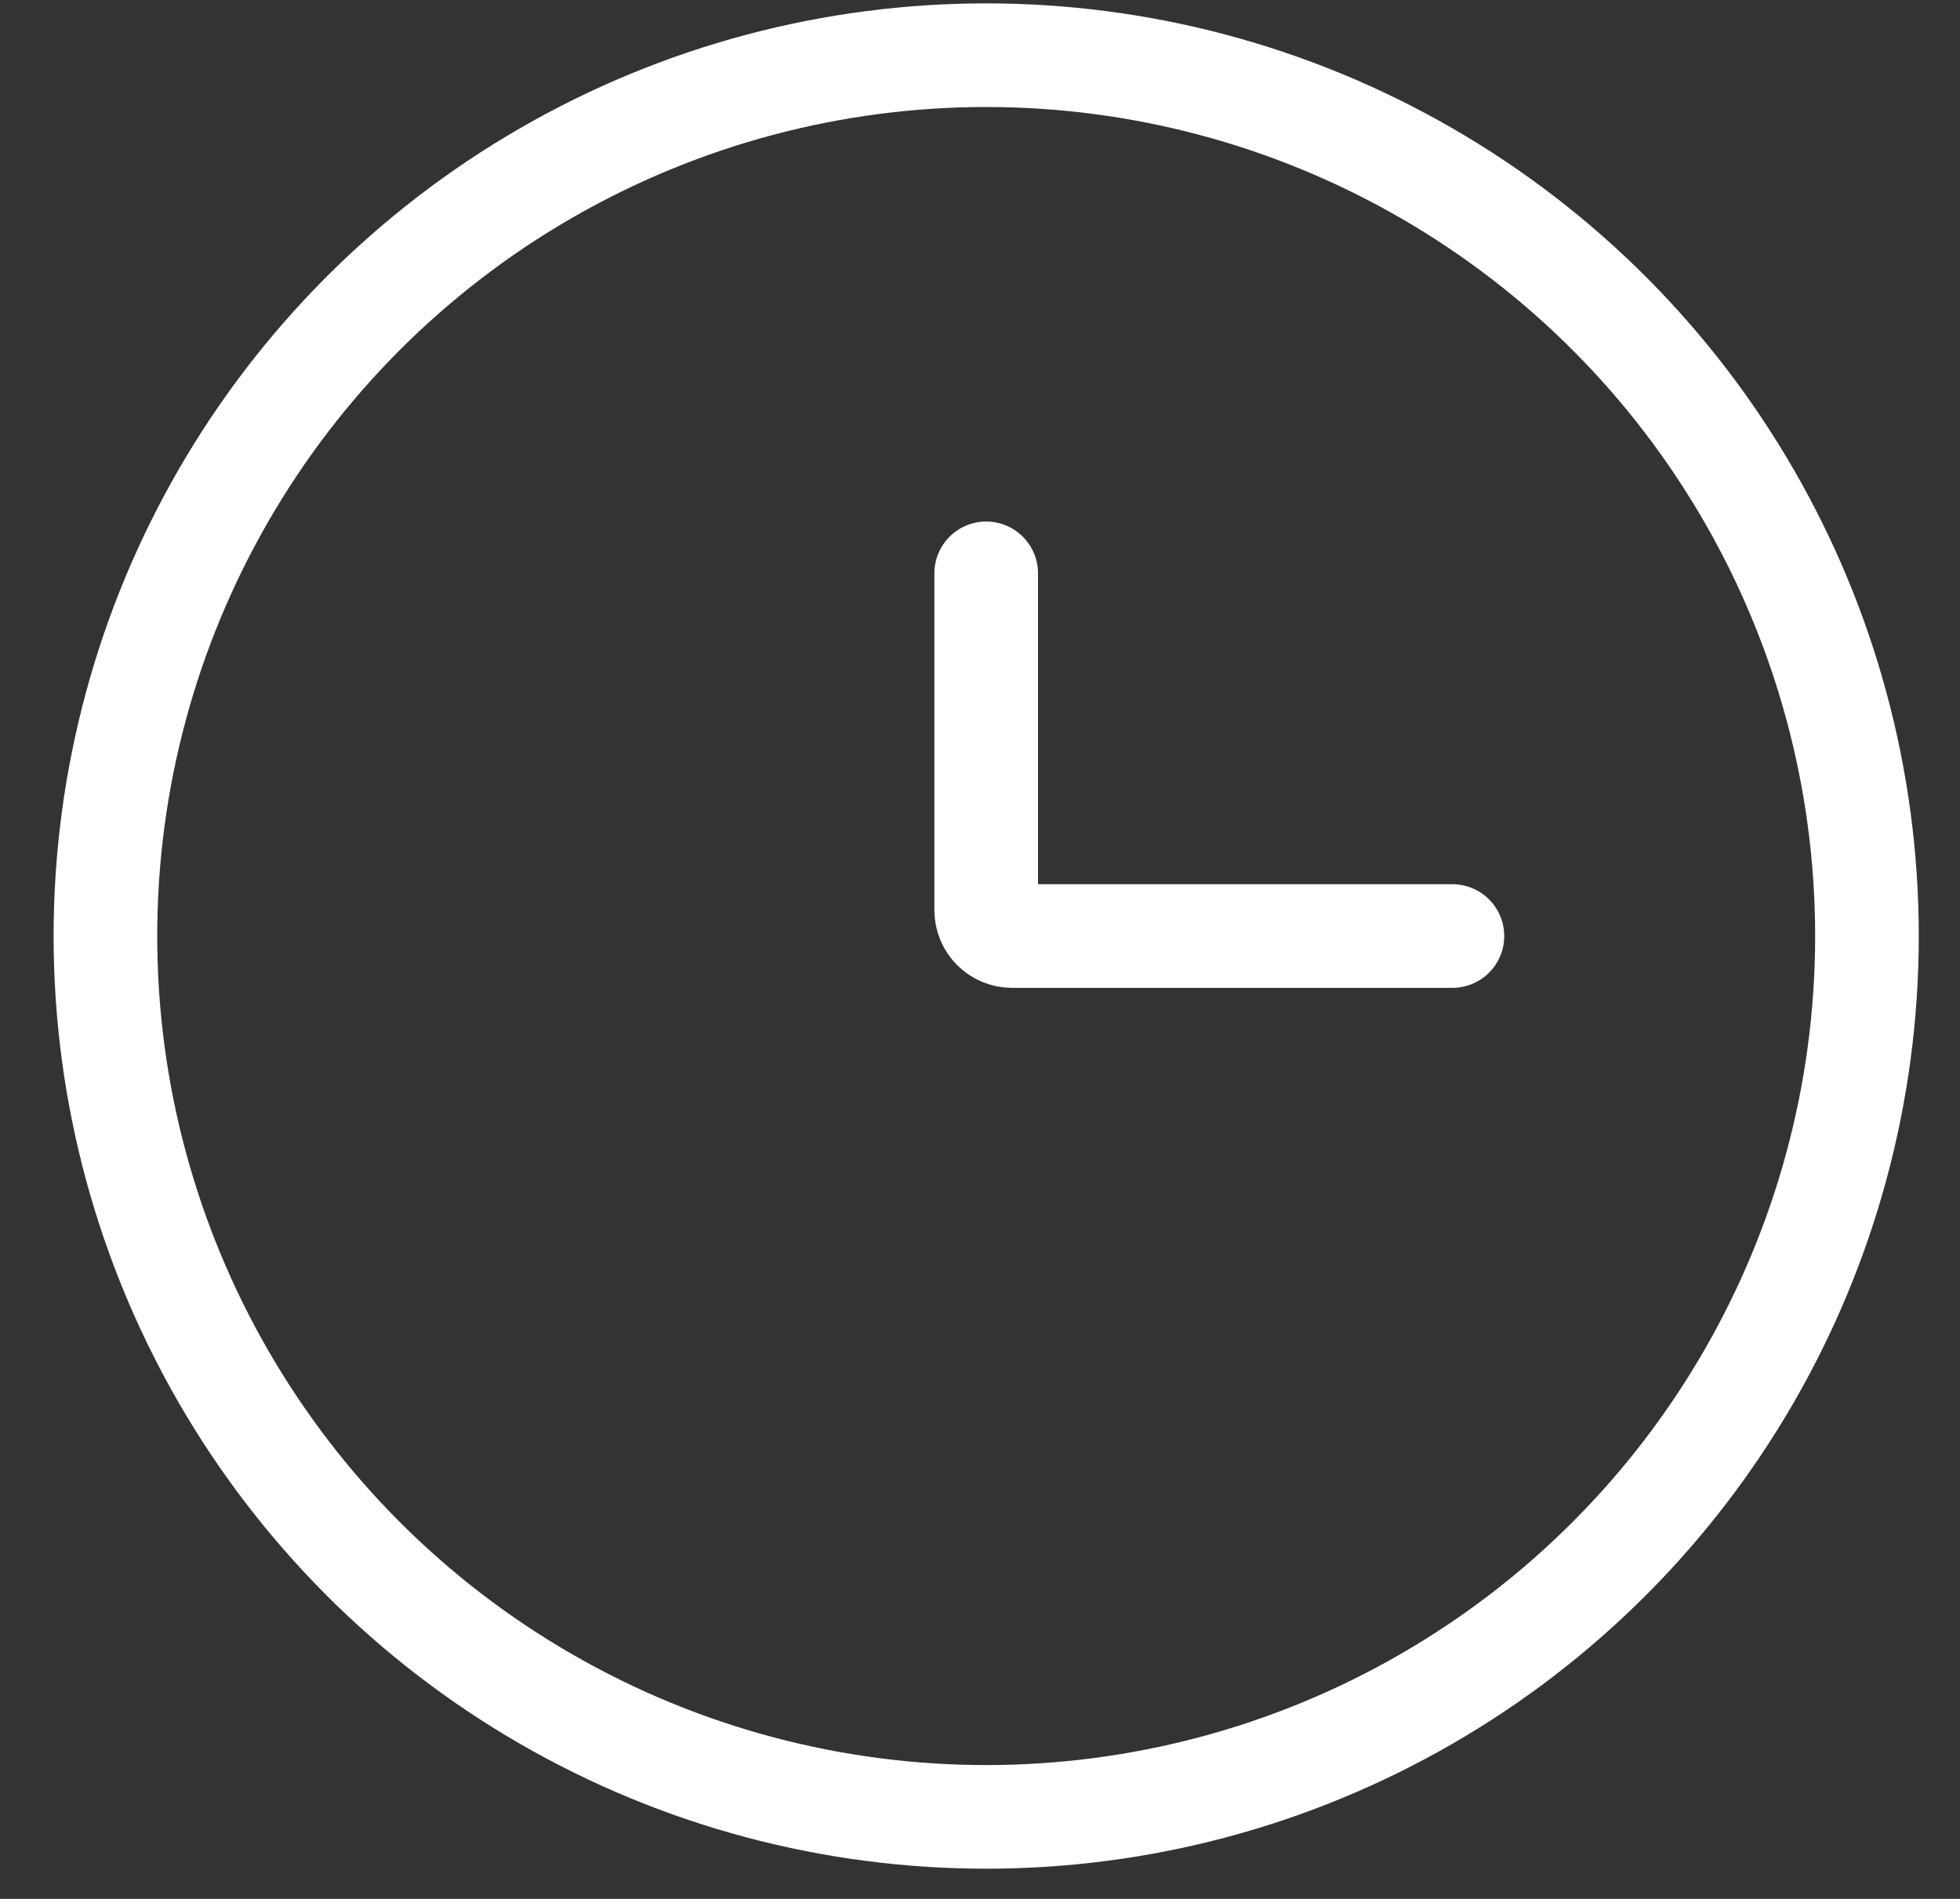 <svg width="32" height="31" viewBox="0 0 32 31" fill="none" xmlns="http://www.w3.org/2000/svg">
<rect x="0" y="0" width="32" height="31" fill="#333333" stroke="none"/>
<circle cx="16.101" cy="15.281" r="14.38" stroke="white" stroke-width="1.692"/>
<path d="M23.713 15.281H16.523C16.29 15.281 16.101 15.092 16.101 14.858V9.36" stroke="white" stroke-width="1.692" stroke-linecap="round"/>
</svg>
